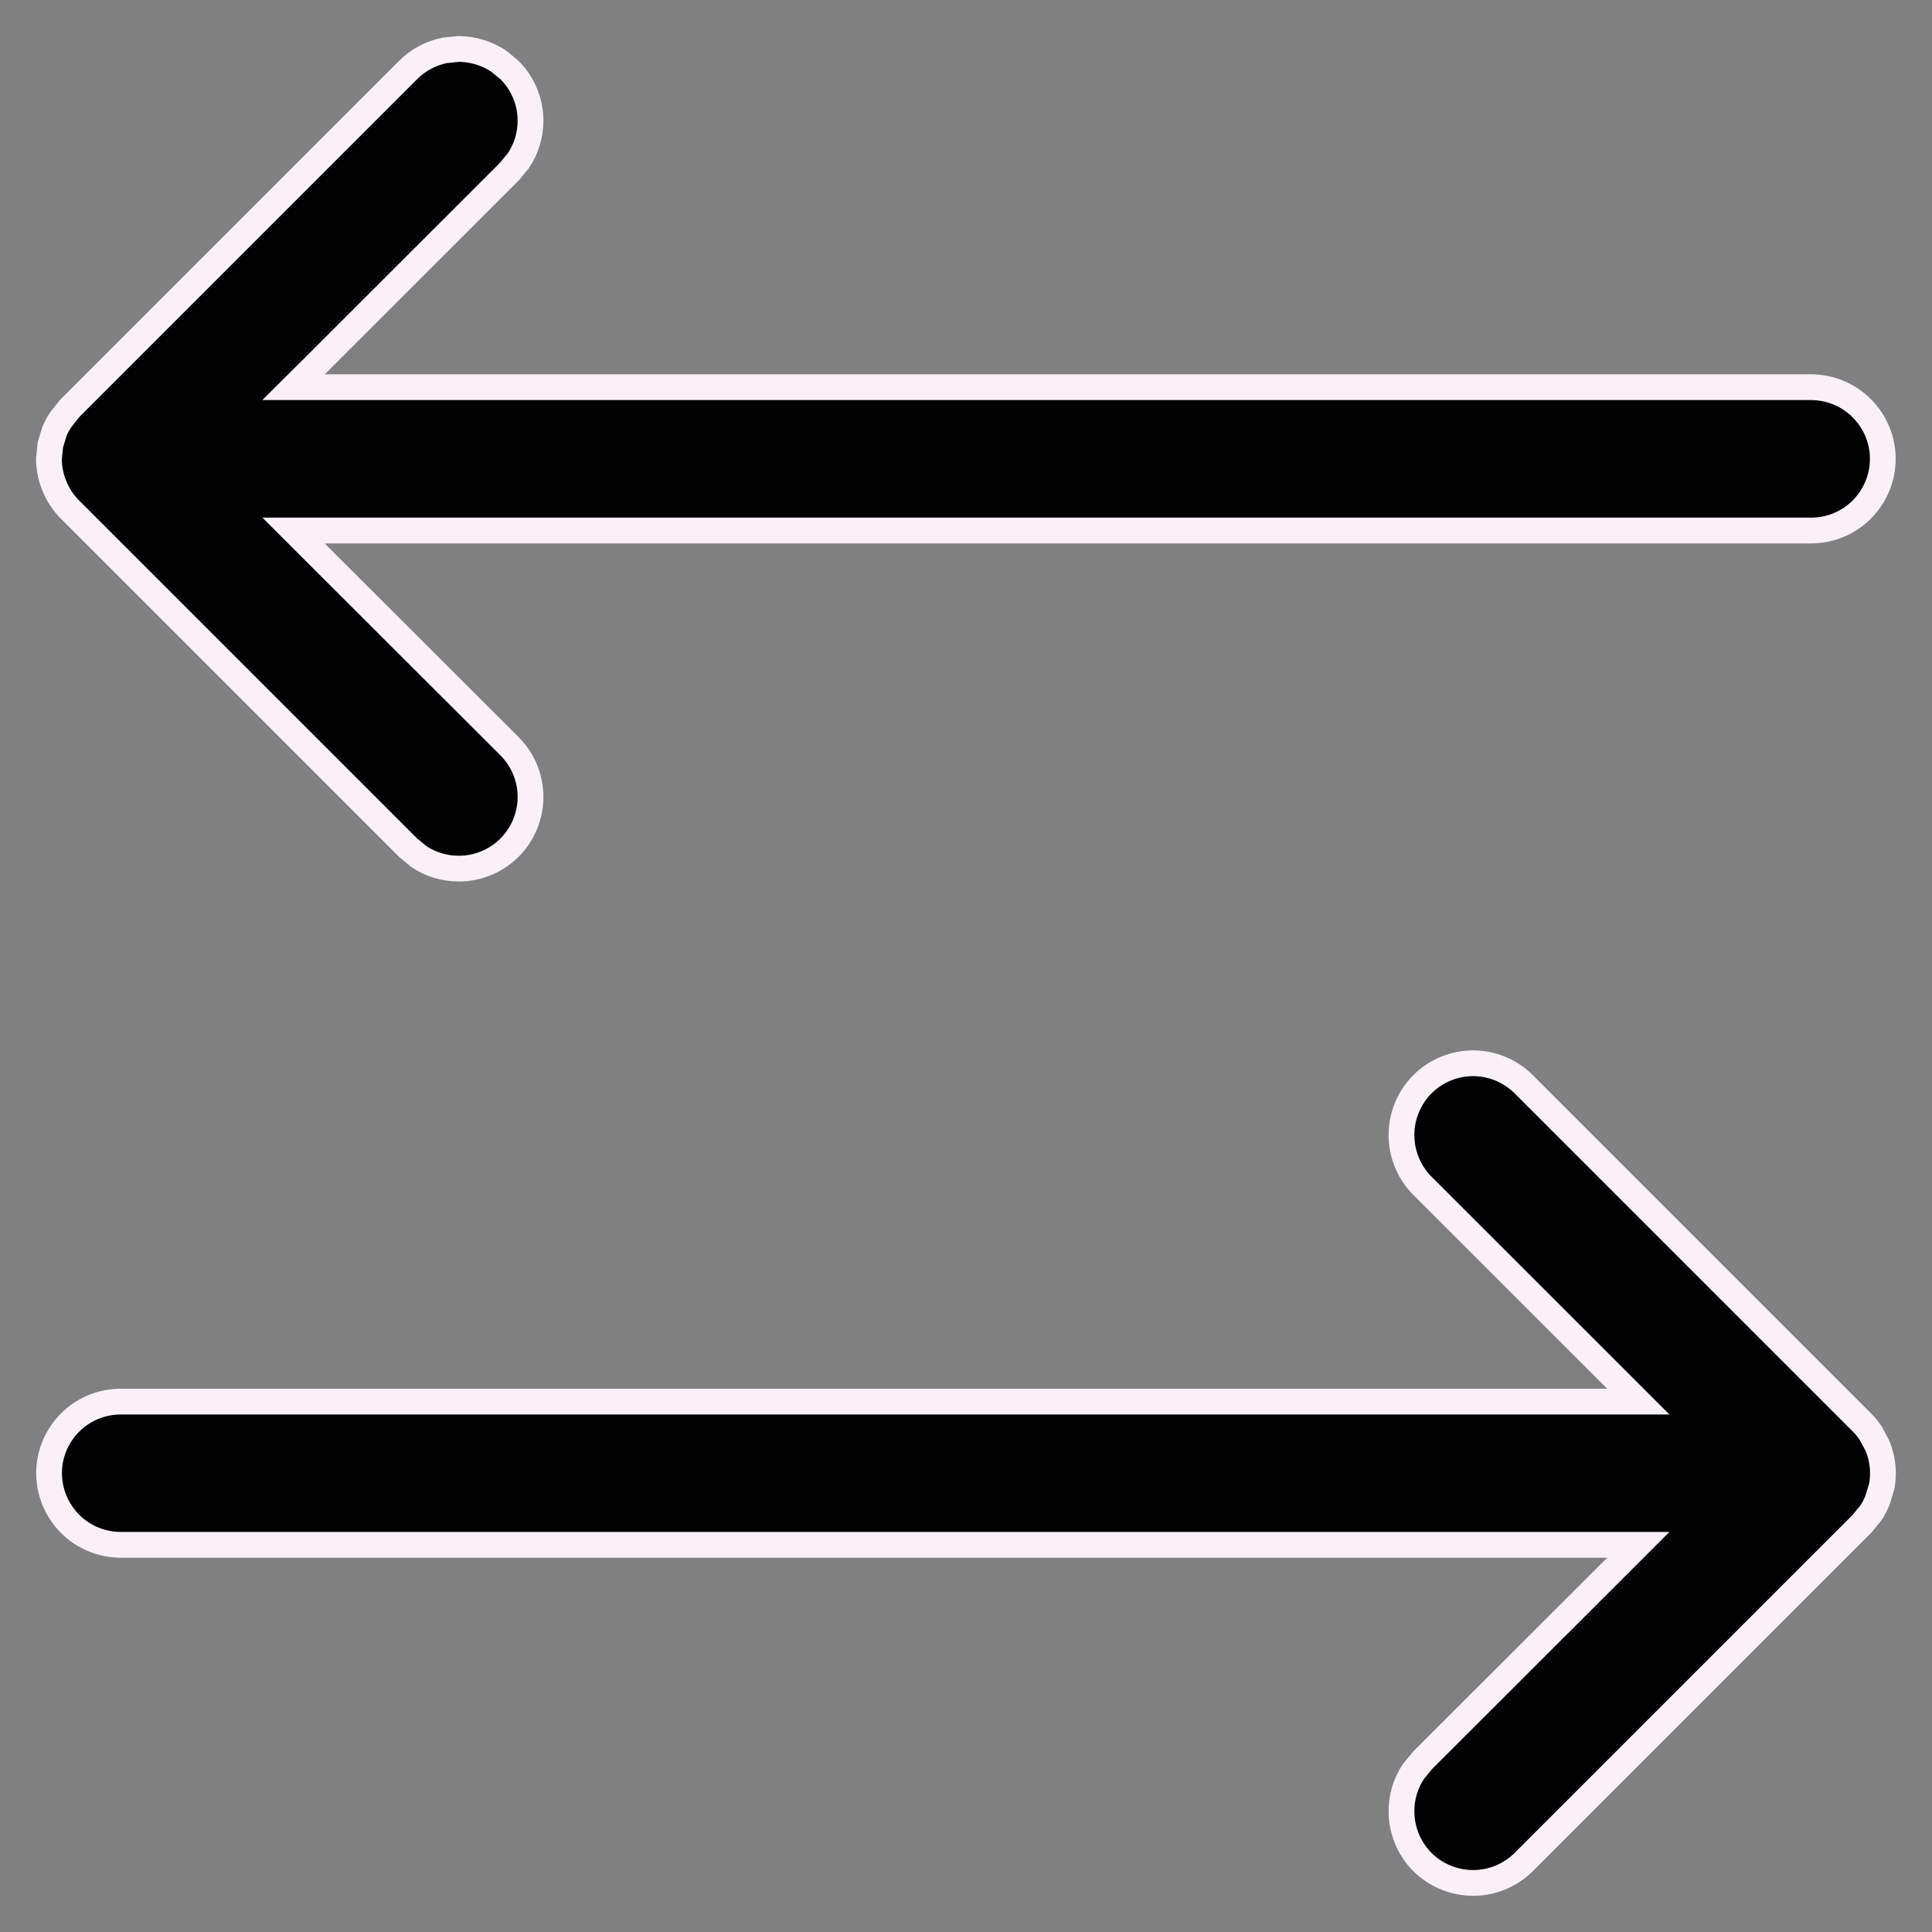 <svg width="15" height="15" viewBox="0 0 15 15" fill="none" xmlns="http://www.w3.org/2000/svg">
<rect x="0" y="0" width="15" height="15" fill="#808080" stroke="none"/>
<path d="M11.438 8.255C11.585 8.256 11.727 8.314 11.831 8.419L14.456 11.044C14.482 11.069 14.505 11.098 14.525 11.129L14.576 11.224C14.604 11.292 14.619 11.364 14.619 11.437C14.619 11.474 14.616 11.511 14.608 11.546L14.576 11.65C14.562 11.684 14.546 11.716 14.525 11.747L14.456 11.831L11.831 14.456C11.727 14.56 11.585 14.619 11.438 14.619C11.29 14.619 11.147 14.56 11.043 14.456C10.939 14.351 10.881 14.21 10.881 14.062C10.881 13.952 10.913 13.844 10.974 13.754L11.043 13.669L12.549 12.165L12.72 11.994H0.938C0.79 11.994 0.648 11.935 0.544 11.831C0.44 11.726 0.381 11.585 0.381 11.437C0.381 11.29 0.44 11.149 0.544 11.045C0.648 10.94 0.79 10.882 0.938 10.882H12.72L12.549 10.711L11.043 9.206C10.939 9.101 10.881 8.96 10.881 8.812C10.881 8.665 10.939 8.523 11.043 8.419C11.147 8.314 11.29 8.255 11.438 8.255ZM3.562 0.38C3.673 0.381 3.78 0.414 3.871 0.474L3.956 0.544C4.06 0.648 4.119 0.79 4.119 0.937C4.119 1.048 4.086 1.156 4.025 1.247L3.956 1.331L2.45 2.836L2.279 3.006H14.062C14.21 3.007 14.351 3.065 14.455 3.17C14.559 3.274 14.618 3.415 14.618 3.562C14.618 3.71 14.559 3.851 14.455 3.956C14.351 4.06 14.21 4.119 14.062 4.119H2.279L2.45 4.29L3.956 5.794C4.06 5.898 4.119 6.04 4.119 6.187C4.119 6.335 4.06 6.476 3.956 6.581C3.852 6.685 3.71 6.744 3.562 6.744C3.452 6.744 3.344 6.712 3.253 6.651L3.168 6.581L0.543 3.956C0.491 3.904 0.451 3.842 0.423 3.775C0.395 3.708 0.38 3.635 0.38 3.562L0.391 3.454L0.423 3.349C0.437 3.316 0.454 3.284 0.475 3.254L0.543 3.169L3.168 0.544C3.246 0.465 3.346 0.413 3.453 0.391L3.562 0.38Z" fill="#010101" stroke="#FAF0F8" stroke-width="0.2"/>
</svg>

